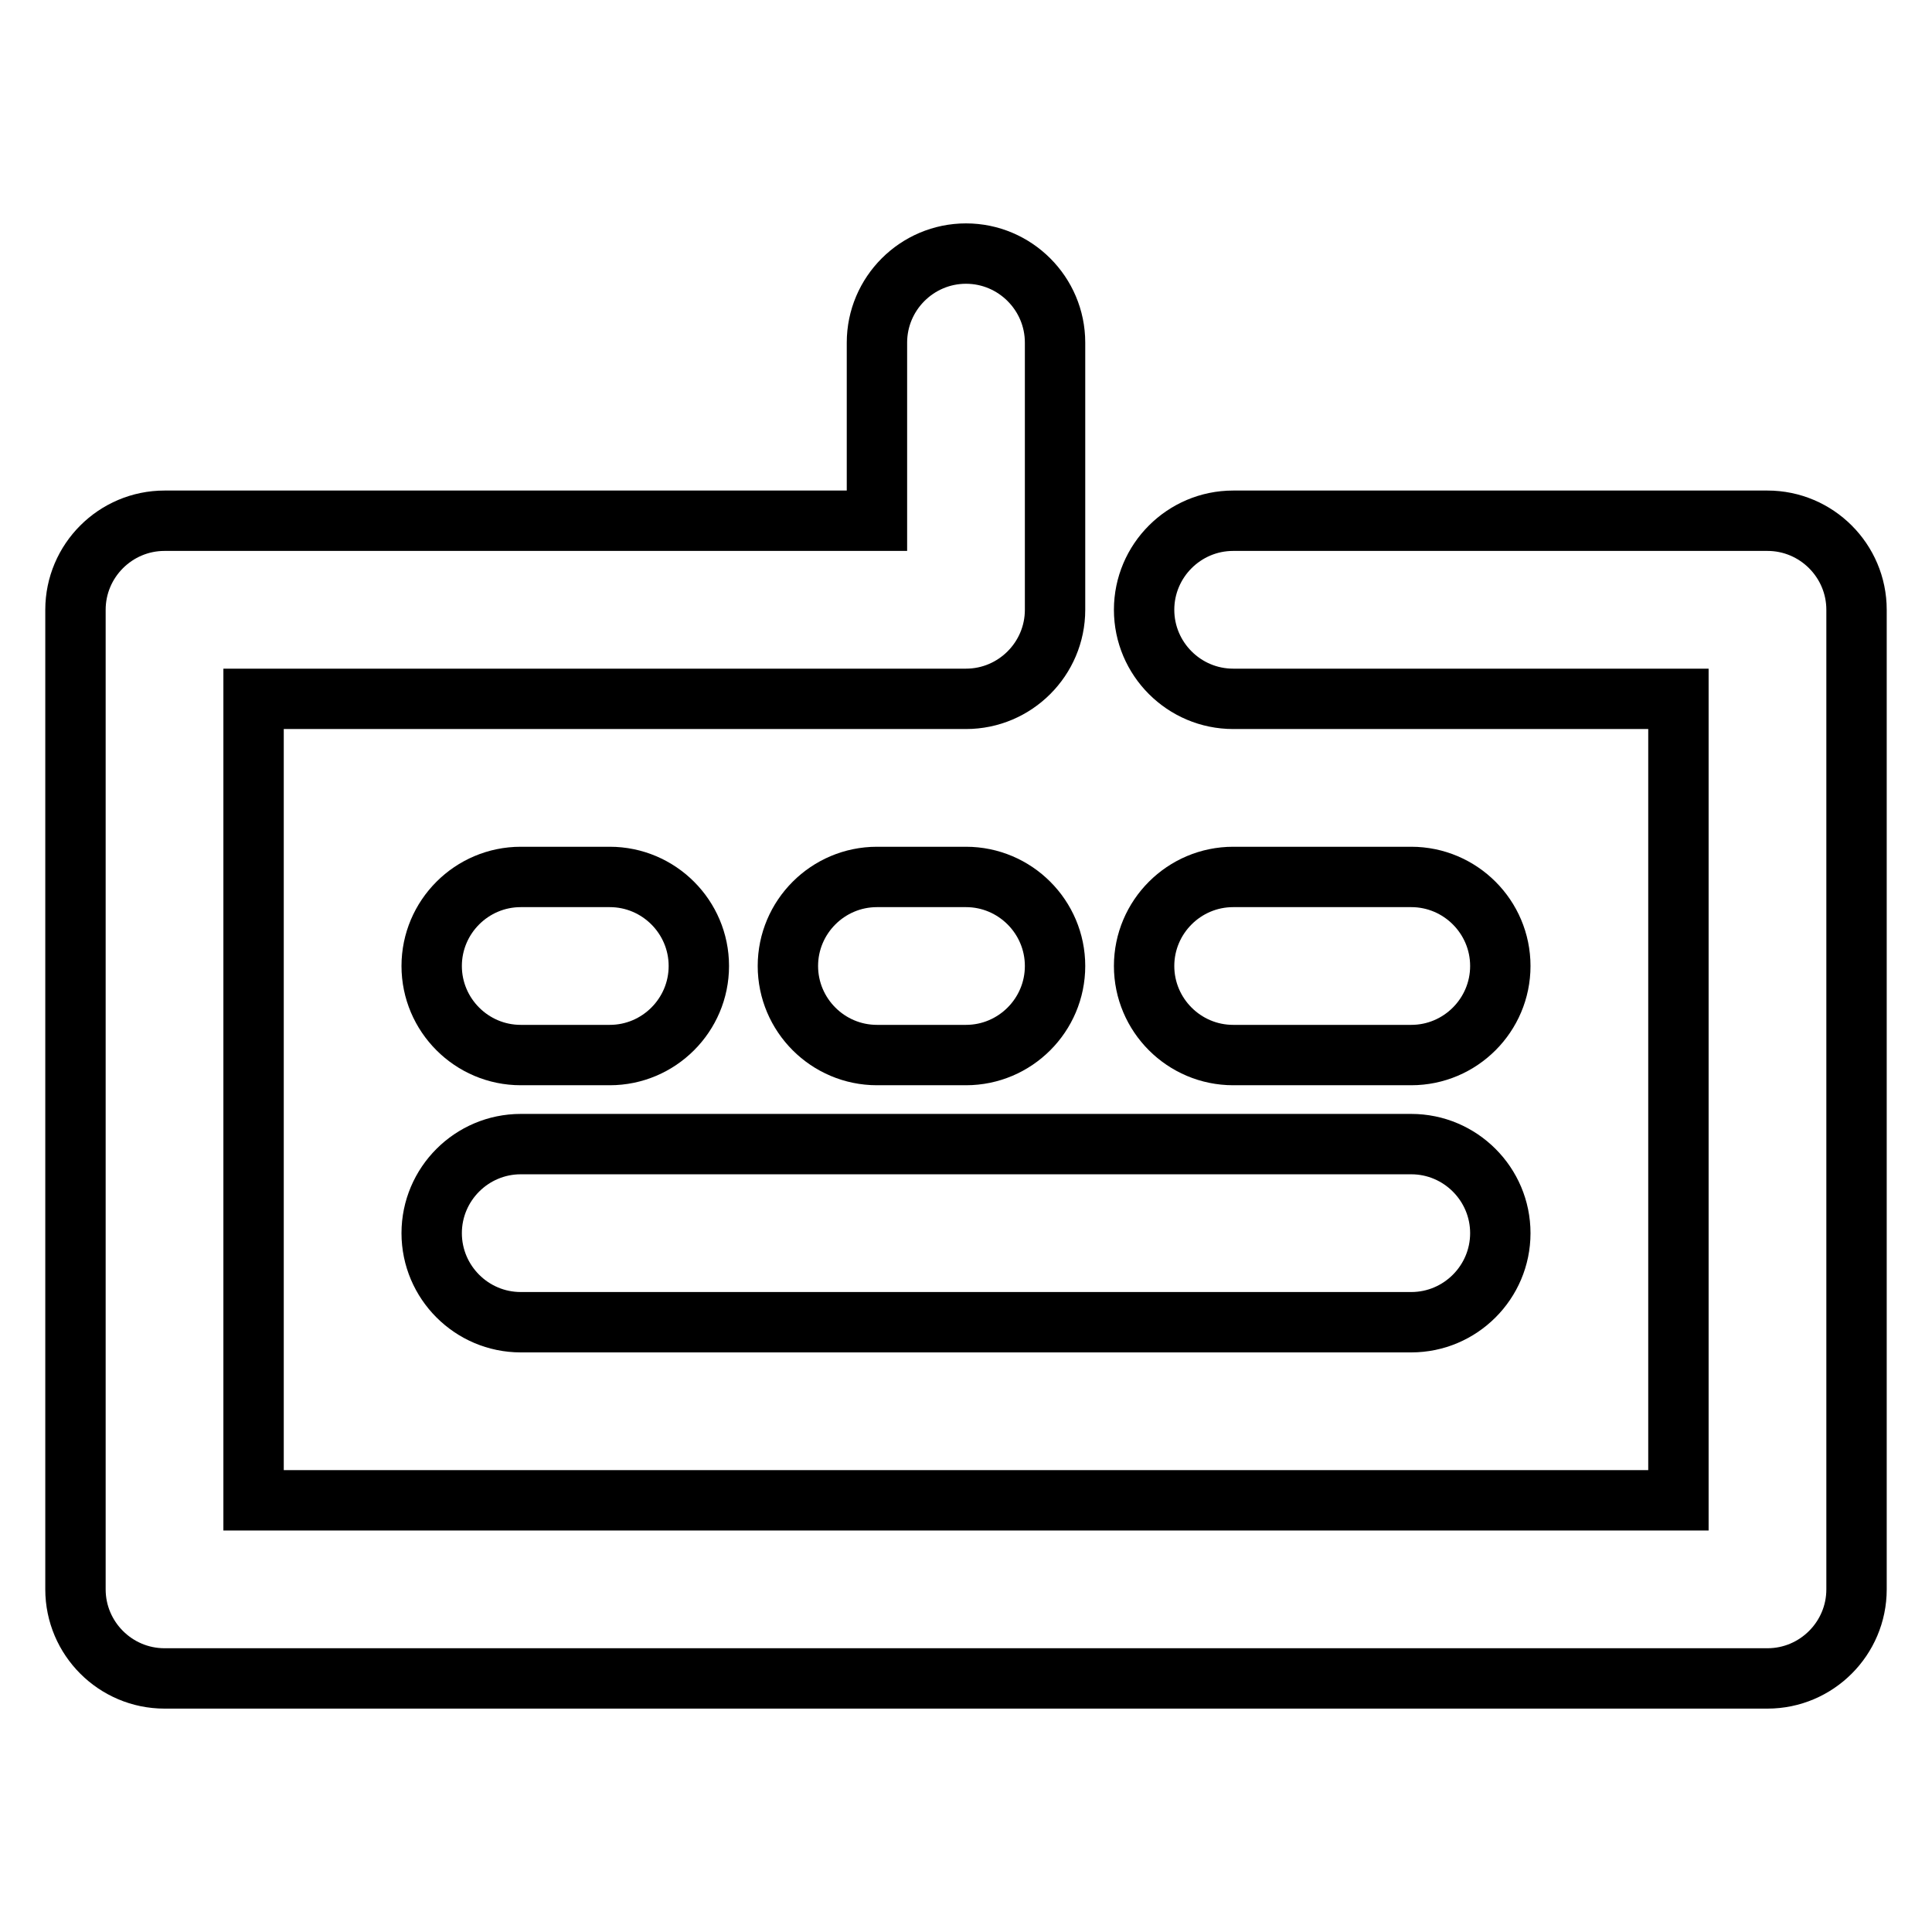 <?xml version="1.0" encoding="utf-8"?>
<!-- Svg Vector Icons : http://www.onlinewebfonts.com/icon -->
<!DOCTYPE svg PUBLIC "-//W3C//DTD SVG 1.1//EN" "http://www.w3.org/Graphics/SVG/1.1/DTD/svg11.dtd">
<svg version="1.1" xmlns="http://www.w3.org/2000/svg" xmlns:xlink="http://www.w3.org/1999/xlink" x="0px" y="0px" viewBox="0 0 256 256" enable-background="new 0 0 256 256" xml:space="preserve">
<g> <path stroke-width="8" fill-opacity="0" stroke="#000000"  d="M222.4,92.6h-59c-6.5,0-11.8-5.3-11.8-11.8S156.9,69,163.4,69h70.8c6.5,0,11.8,5.3,11.8,11.8l0,0v129.8 c0,6.5-5.3,11.8-11.8,11.8l0,0H21.8c-6.5,0-11.8-5.3-11.8-11.8l0,0V80.8C10,74.3,15.3,69,21.8,69h94.4V45.4 c0-6.5,5.3-11.8,11.8-11.8c6.5,0,11.8,5.3,11.8,11.8v35.4c0,6.5-5.3,11.8-11.8,11.8l0,0H33.6v106.2h188.8V92.6L222.4,92.6z  M69,175.2c-6.5,0-11.8-5.3-11.8-11.8c0-6.5,5.3-11.8,11.8-11.8h118c6.5,0,11.8,5.3,11.8,11.8c0,6.5-5.3,11.8-11.8,11.8H69z  M69,139.8c-6.5,0-11.8-5.3-11.8-11.8c0-6.5,5.3-11.8,11.8-11.8h11.8c6.5,0,11.8,5.3,11.8,11.8c0,6.5-5.3,11.8-11.8,11.8l0,0H69z  M116.2,139.8c-6.5,0-11.8-5.3-11.8-11.8c0-6.5,5.3-11.8,11.8-11.8H128c6.5,0,11.8,5.3,11.8,11.8c0,6.5-5.3,11.8-11.8,11.8l0,0 H116.2z M163.4,139.8c-6.5,0-11.8-5.3-11.8-11.8c0-6.5,5.3-11.8,11.8-11.8H187c6.5,0,11.8,5.3,11.8,11.8c0,6.5-5.3,11.8-11.8,11.8 l0,0H163.4z"/></g>
</svg>